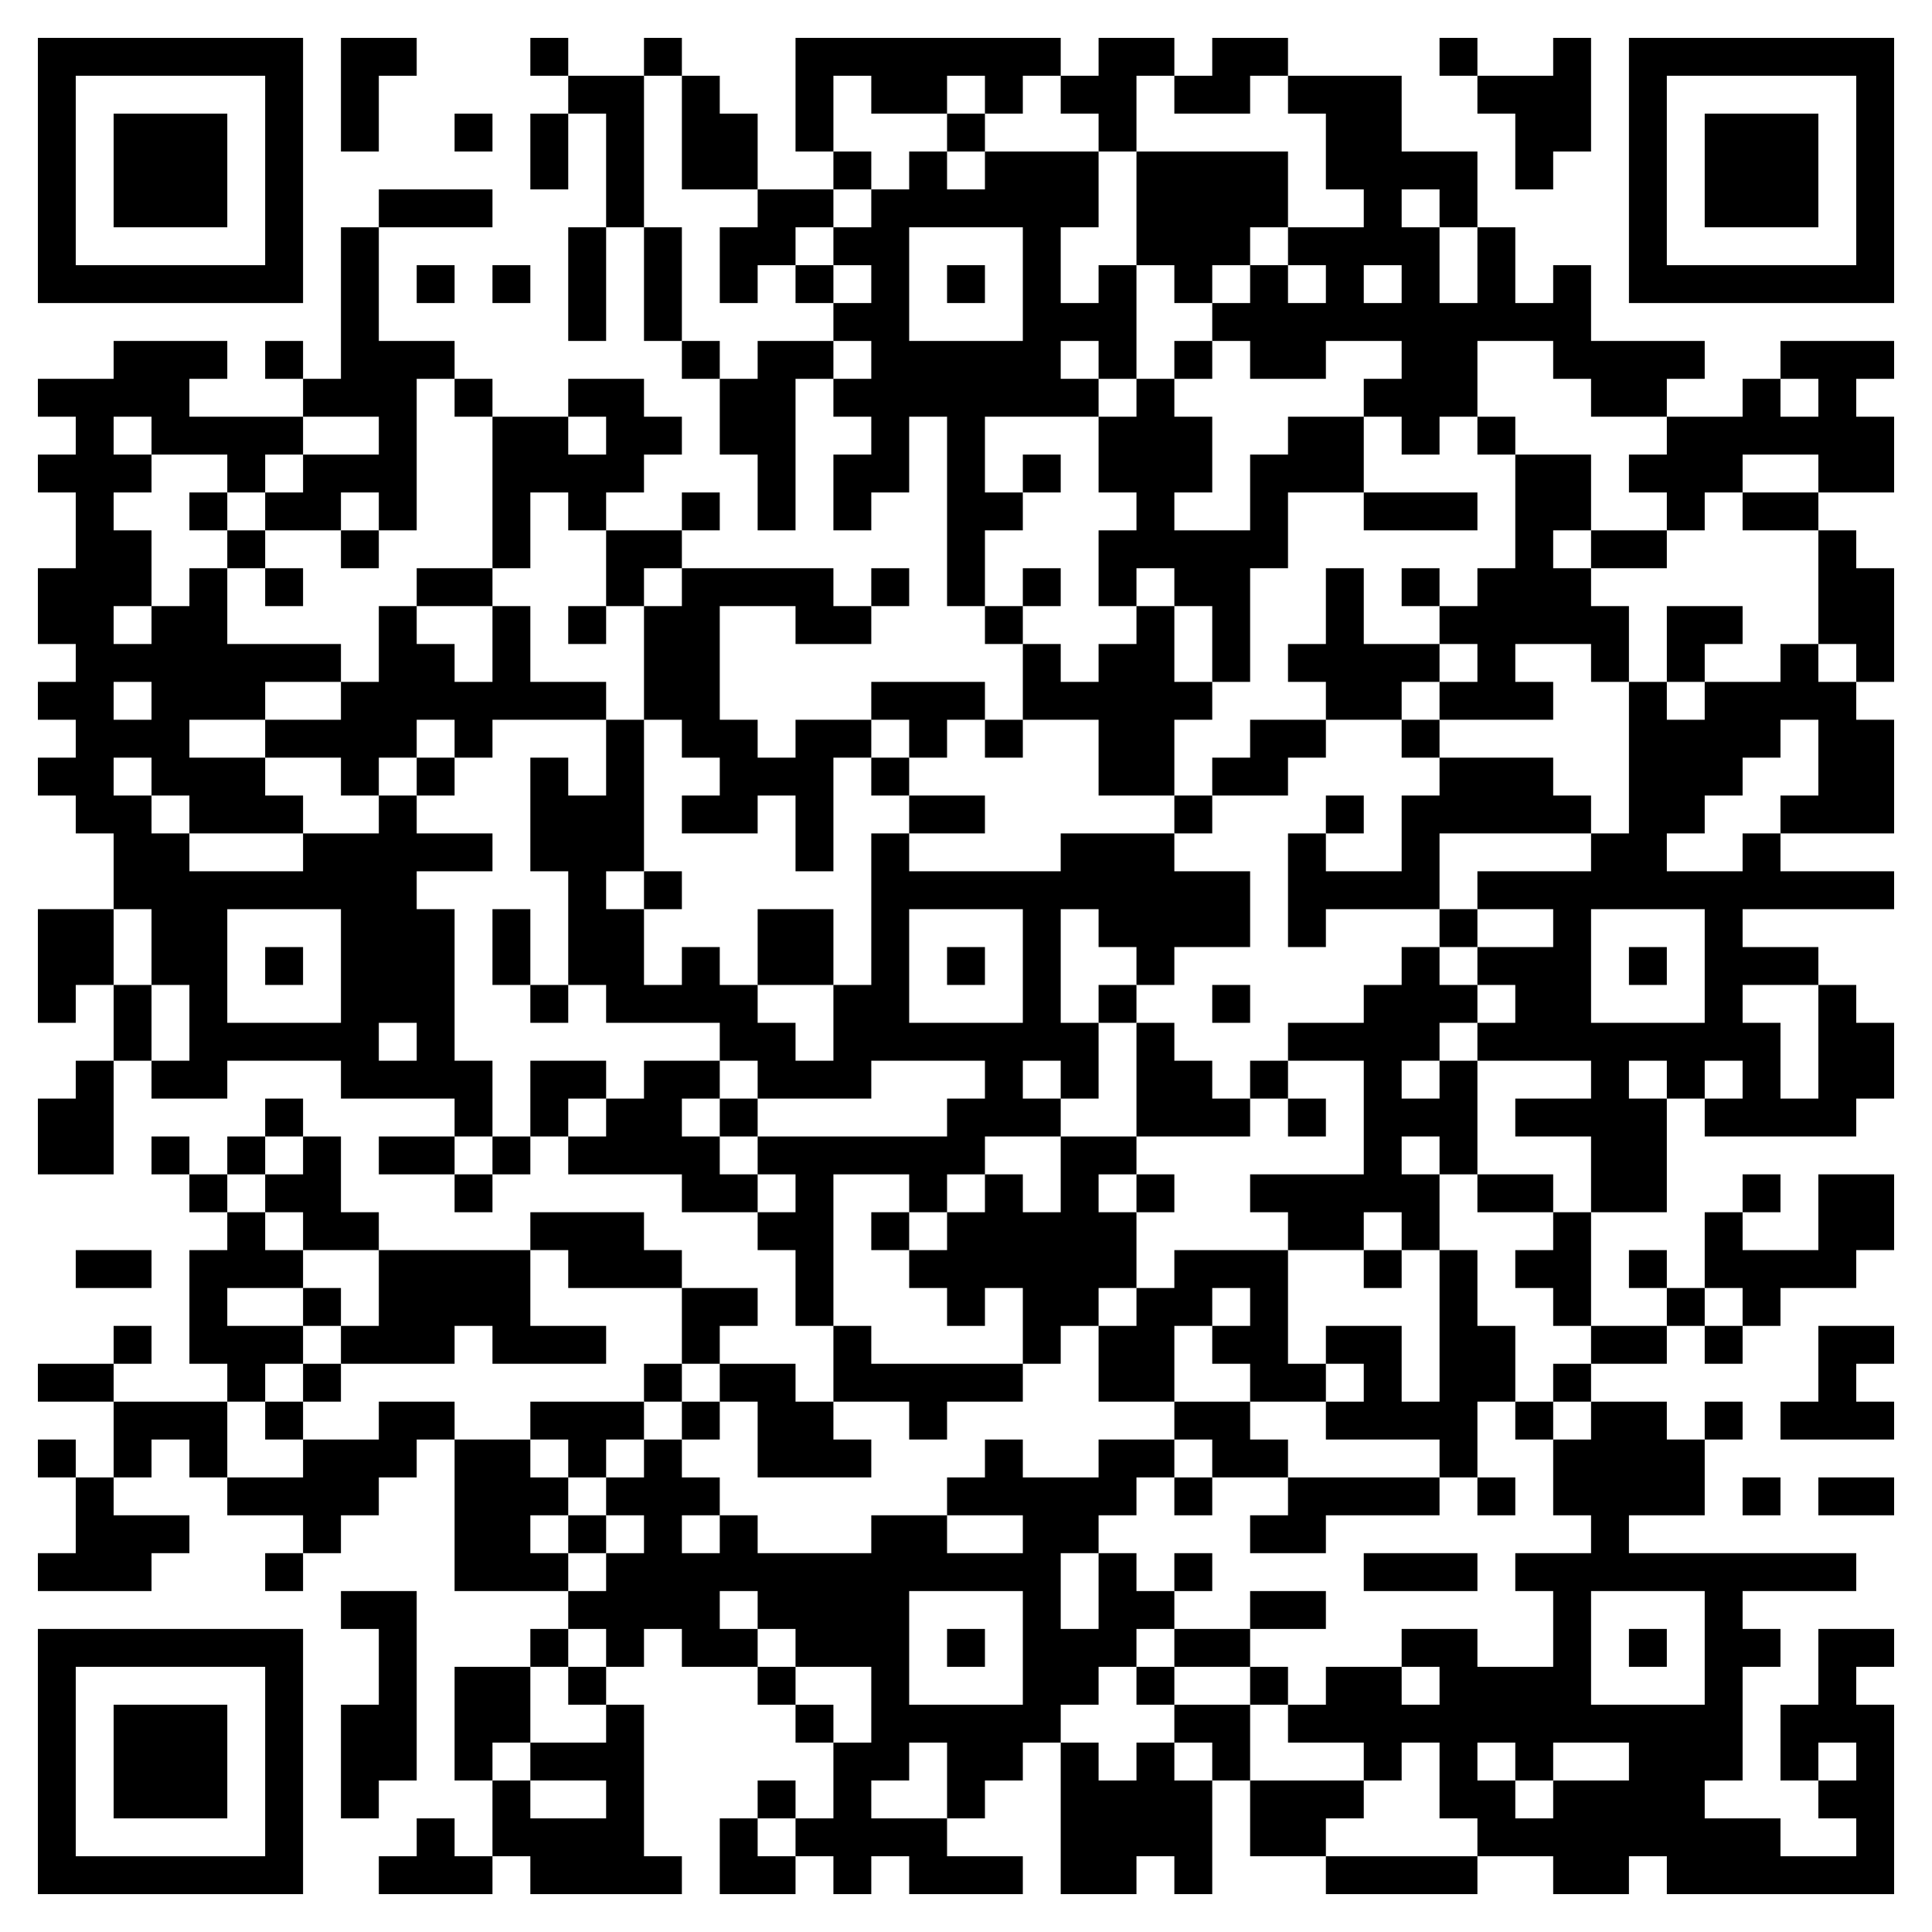 <svg version="1.1" xmlns="http://www.w3.org/2000/svg" viewBox="0 0 51 51"><!-- Created with: https://fietkau.software/qr --><rect x="0" y="0" width="51" height="51" fill="#ffffff"></rect><path d="M1 1h7v7h-7v-7zM2 2v5h5v-5h-5zM43 1h7v7h-7v-7zM44 2v5h5v-5h-5zM1 43h7v7h-7v-7zM2 44v5h5v-5h-5z" fill="#000000"></path><path d="M3 3h3v3h-3v-3zM45 3h3v3h-3v-3zM3 45h3v3h-3v-3z" fill="#000000"></path><path d="M14 1h1v1h-1v-1zM17 1h1v1h-1v-1zM38 1h1v1h-1v-1zM12 3h1v1h-1v-1zM25 3h1v1h-1v-1zM22 4h1v1h-1v-1zM11 7h1v1h-1v-1zM13 7h1v1h-1v-1zM21 7h1v1h-1v-1zM25 7h1v1h-1v-1zM7 9h1v1h-1v-1zM18 9h1v1h-1v-1zM31 9h1v1h-1v-1zM12 10h1v1h-1v-1zM39 11h1v1h-1v-1zM27 12h1v1h-1v-1zM5 13h1v1h-1v-1zM18 13h1v1h-1v-1zM6 14h1v1h-1v-1zM9 14h1v1h-1v-1zM7 15h1v1h-1v-1zM23 15h1v1h-1v-1zM27 15h1v1h-1v-1zM37 15h1v1h-1v-1zM15 16h1v1h-1v-1zM26 16h1v1h-1v-1zM26 19h1v1h-1v-1zM37 19h1v1h-1v-1zM11 20h1v1h-1v-1zM23 20h1v1h-1v-1zM31 21h1v1h-1v-1zM35 21h1v1h-1v-1zM17 23h1v1h-1v-1zM38 24h1v1h-1v-1zM7 25h1v1h-1v-1zM25 25h1v1h-1v-1zM43 25h1v1h-1v-1zM14 26h1v1h-1v-1zM29 26h1v1h-1v-1zM32 26h1v1h-1v-1zM33 28h1v1h-1v-1zM7 29h1v1h-1v-1zM19 29h1v1h-1v-1zM34 29h1v1h-1v-1zM4 30h1v1h-1v-1zM6 30h1v1h-1v-1zM13 30h1v1h-1v-1zM5 31h1v1h-1v-1zM12 31h1v1h-1v-1zM30 31h1v1h-1v-1zM46 31h1v1h-1v-1zM23 32h1v1h-1v-1zM36 33h1v1h-1v-1zM43 33h1v1h-1v-1zM8 34h1v1h-1v-1zM44 34h1v1h-1v-1zM3 35h1v1h-1v-1zM45 35h1v1h-1v-1zM8 36h1v1h-1v-1zM17 36h1v1h-1v-1zM41 36h1v1h-1v-1zM7 37h1v1h-1v-1zM18 37h1v1h-1v-1zM40 37h1v1h-1v-1zM45 37h1v1h-1v-1zM1 38h1v1h-1v-1zM31 39h1v1h-1v-1zM39 39h1v1h-1v-1zM46 39h1v1h-1v-1zM15 40h1v1h-1v-1zM7 41h1v1h-1v-1zM31 41h1v1h-1v-1zM14 43h1v1h-1v-1zM25 43h1v1h-1v-1zM43 43h1v1h-1v-1zM15 44h1v1h-1v-1zM20 44h1v1h-1v-1zM30 44h1v1h-1v-1zM33 44h1v1h-1v-1zM21 45h1v1h-1v-1zM20 47h1v1h-1v-1z" fill="#000000"></path><path d="M9 1h2v1h-1v2h-1v-3zM21 1h7v1h-1v1h-1v-1h-1v1h-2v-1h-1v2h-1v-3zM29 1h2v1h-1v2h-1v-1h-1v-1h1v-1zM32 1h2v1h-1v1h-2v-1h1v-1zM41 1h1v3h-1v1h-1v-2h-1v-1h2v-1zM15 2h2v4h-1v-3h-1v-1zM18 2h1v1h1v2h-2v-3zM34 2h3v2h2v2h-1v-1h-1v1h1v2h1v-2h1v2h1v-1h1v2h3v1h-1v1h-2v-1h-1v-1h-2v2h-1v1h-1v-1h-1v-1h1v-1h-2v1h-2v-1h-1v-1h1v-1h1v1h1v-1h-1v-1h2v-1h-1v-2h-1v-1zM14 3h1v2h-1v-2zM24 4h1v1h1v-1h3v2h-1v2h1v-1h1v3h-1v-1h-1v1h1v1h-3v2h1v1h-1v2h-1v-5h-1v2h-1v1h-1v-2h1v-1h-1v-1h1v-1h-1v-1h1v-1h-1v-1h1v-1h1v-1zM30 4h4v2h-1v1h-1v1h-1v-1h-1v-3zM10 5h3v1h-3v-1zM20 5h2v1h-1v1h-1v1h-1v-2h1v-1zM9 6h1v3h2v1h-1v4h-1v-1h-1v1h-2v-1h1v-1h2v-1h-2v-1h1v-4zM15 6h1v3h-1v-3zM17 6h1v3h-1v-3zM24 6v3h3v-3h-3zM36 7v1h1v-1h-1zM3 9h3v1h-1v1h3v1h-1v1h-1v-1h-2v-1h-1v1h1v1h-1v1h1v2h-1v1h1v-1h1v-1h1v2h3v1h-2v1h-2v1h2v1h1v1h-3v-1h-1v-1h-1v1h1v1h1v1h3v-1h2v-1h1v1h2v1h-2v1h1v4h1v2h-1v-1h-3v-1h-3v1h-2v-1h1v-2h-1v-2h-1v-2h-1v-1h-1v-1h1v-1h-1v-1h1v-1h-1v-2h1v-2h-1v-1h1v-1h-1v-1h2v-1zM20 9h2v1h-1v4h-1v-2h-1v-2h1v-1zM47 9h3v1h-1v1h1v2h-2v-1h-2v1h-1v1h-1v-1h-1v-1h1v-1h2v-1h1v1h1v-1h-1v-1zM15 10h2v1h1v1h-1v1h-1v1h-1v-1h-1v2h-1v-4h2v1h1v-1h-1v-1zM30 10h1v1h1v2h-1v1h2v-2h1v-1h2v2h-2v2h-1v3h-1v-2h-1v-1h-1v1h-1v-2h1v-1h-1v-2h1v-1zM40 12h2v2h-1v1h1v1h1v2h-1v-1h-2v1h1v1h-3v-1h1v-1h-1v-1h1v-1h1v-3zM36 13h3v1h-3v-1zM46 13h2v1h-2v-1zM16 14h2v1h-1v1h-1v-2zM42 14h2v1h-2v-1zM48 14h1v1h1v3h-1v-1h-1v-3zM11 15h2v1h-2v-1zM18 15h4v1h1v1h-2v-1h-2v3h1v1h1v-1h2v1h-1v3h-1v-2h-1v1h-2v-1h1v-1h-1v-1h-1v-3h1v-1zM35 15h1v2h2v1h-1v1h-2v-1h-1v-1h1v-2zM10 16h1v1h1v1h1v-2h1v2h2v1h-3v1h-1v-1h-1v1h-1v1h-1v-1h-2v-1h2v-1h1v-2zM30 16h1v2h1v1h-1v2h-2v-2h-2v-2h1v1h1v-1h1v-1zM44 16h2v1h-1v1h-1v-2zM47 17h1v1h1v1h1v3h-3v-1h1v-2h-1v1h-1v1h-1v1h-1v1h2v-1h1v1h3v1h-4v1h2v1h-2v1h1v2h1v-3h1v1h1v2h-1v1h-4v-1h1v-1h-1v1h-1v-1h-1v1h1v3h-2v-2h-2v-1h2v-1h-3v-1h1v-1h-1v-1h2v-1h-2v-1h3v-1h1v-4h1v1h1v-1h2v-1zM3 18v1h1v-1h-1zM23 18h3v1h-1v1h-1v-1h-1v-1zM16 19h1v4h-1v1h1v2h1v-1h1v1h1v1h1v1h1v-2h1v-4h1v1h4v-1h3v1h2v2h-2v1h-1v-1h-1v-1h-1v3h1v2h-1v-1h-1v1h1v1h-2v1h-1v1h-1v-1h-2v4h-1v-2h-1v-1h1v-1h-1v-1h5v-1h1v-1h-3v1h-3v-1h-1v-1h-3v-1h-1v-3h-1v-3h1v1h1v-2zM33 19h2v1h-1v1h-2v-1h1v-1zM38 20h3v1h1v1h-4v2h-3v1h-1v-3h1v1h2v-2h1v-1zM24 21h2v1h-2v-1zM1 24h2v2h-1v1h-1v-3zM6 24v3h3v-3h-3zM13 24h1v2h-1v-2zM20 24h2v2h-2v-2zM24 24v3h3v-3h-3zM42 24v3h3v-3h-3zM37 25h1v1h1v1h-1v1h-1v1h1v-1h1v3h-1v-1h-1v1h1v2h-1v-1h-1v1h-2v-1h-1v-1h3v-3h-2v-1h2v-1h1v-1zM3 26h1v2h-1v-2zM10 27v1h1v-1h-1zM30 27h1v1h1v1h1v1h-3v-3zM2 28h1v3h-2v-2h1v-1zM14 28h2v1h-1v1h-1v-2zM17 28h2v1h-1v1h1v1h1v1h-2v-1h-3v-1h1v-1h1v-1zM8 30h1v2h1v1h-2v-1h-1v-1h1v-1zM10 30h2v1h-2v-1zM28 30h2v1h-1v1h1v2h-1v1h-1v1h-1v-2h-1v1h-1v-1h-1v-1h1v-1h1v-1h1v1h1v-2zM39 31h2v1h-2v-1zM48 31h2v2h-1v1h-2v1h-1v-1h-1v-2h1v1h2v-2zM6 32h1v1h1v1h-2v1h2v1h-1v1h-1v-1h-1v-3h1v-1zM14 32h3v1h1v1h-3v-1h-1v-1zM41 32h1v3h-1v-1h-1v-1h1v-1zM2 33h2v1h-2v-1zM10 33h4v2h2v1h-3v-1h-1v1h-3v-1h1v-2zM31 33h3v3h1v1h-2v-1h-1v-1h1v-1h-1v1h-1v2h-2v-2h1v-1h1v-1zM38 33h1v2h1v2h-1v2h-1v-1h-3v-1h1v-1h-1v-1h2v2h1v-4zM18 34h2v1h-1v1h-1v-2zM22 35h1v1h4v1h-2v1h-1v-1h-2v-2zM42 35h2v1h-2v-1zM48 35h2v1h-1v1h1v1h-3v-1h1v-2zM1 36h2v1h-2v-1zM19 36h2v1h1v1h1v1h-3v-2h-1v-1zM3 37h3v2h-1v-1h-1v1h-1v-2zM10 37h2v1h-1v1h-1v1h-1v1h-1v-1h-2v-1h2v-1h2v-1zM14 37h3v1h-1v1h-1v-1h-1v-1zM31 37h2v1h1v1h-2v-1h-1v-1zM42 37h2v1h1v2h-2v1h6v1h-3v1h1v1h-1v3h-1v1h2v1h2v-1h-1v-1h1v-1h-1v1h-1v-2h1v-2h2v1h-1v1h1v5h-6v-1h-1v1h-2v-1h-2v-1h-1v-2h-1v1h-1v-1h-2v-1h1v-1h2v1h1v-1h-1v-1h2v1h2v-2h-1v-1h2v-1h-1v-2h1v-1zM12 38h2v1h1v1h-1v1h1v1h-3v-4zM17 38h1v1h1v1h-1v1h1v-1h1v1h3v-1h2v1h2v-1h-2v-1h1v-1h1v1h2v-1h2v1h-1v1h-1v1h-1v2h1v-2h1v1h1v1h-1v1h-1v1h-1v1h-1v1h-1v1h-1v-2h-1v1h-1v1h2v1h2v1h-3v-1h-1v1h-1v-1h-1v-1h1v-2h1v-2h-2v-1h-1v-1h-1v1h1v1h-2v-1h-1v1h-1v-1h-1v-1h1v-1h1v-1h-1v-1h1v-1zM2 39h1v1h2v1h-1v1h-3v-1h1v-2zM34 39h4v1h-3v1h-2v-1h1v-1zM48 39h2v1h-2v-1zM36 41h3v1h-3v-1zM9 42h2v5h-1v1h-1v-3h1v-2h-1v-1zM24 42v3h3v-3h-3zM33 42h2v1h-2v-1zM42 42v3h3v-3h-3zM31 43h2v1h-2v-1zM12 44h2v2h-1v1h-1v-3zM16 45h1v4h1v1h-4v-1h-1v-2h1v1h2v-1h-2v-1h2v-1zM31 45h2v2h-1v-1h-1v-1zM28 46h1v1h1v-1h1v1h1v3h-1v-1h-1v1h-2v-4zM39 46v1h1v1h1v-1h2v-1h-2v1h-1v-1h-1zM33 47h3v1h-1v1h-2v-2zM11 48h1v1h1v1h-3v-1h1v-1zM19 48h1v1h1v1h-2v-2zM35 49h4v1h-4v-1z" fill="#000000"></path></svg>